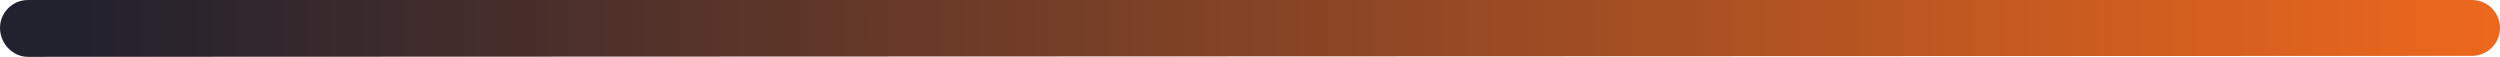 <?xml version="1.0" encoding="UTF-8" standalone="no"?><!-- Generator: Adobe Illustrator 23.0.4, SVG Export Plug-In . SVG Version: 6.00 Build 0)  --><svg xmlns="http://www.w3.org/2000/svg" enable-background="new 0 0 259.5 5.9" fill="#000000" id="Layer_1" version="1.1" viewBox="0 0 259.5 5.9" x="0px" xml:space="preserve" y="0px">
<linearGradient gradientTransform="matrix(-2.7113e-7 1 -1 -2.7113e-7 2576.1 -829.49)" gradientUnits="userSpaceOnUse" id="SVGID_1_" x1="832.41" x2="832.41" y1="2576.1" y2="2316.6">
	<stop offset="0.03" stop-color="#22212e"/>
	<stop offset="1" stop-color="#ed681d"/>
</linearGradient>
<path d="m0 2.9c0-1.6 1.3-2.9 2.9-2.9h253.7c1.6 0 2.9 1.3 2.9 2.9s-1.3 2.9-2.9 2.9l-253.7 0.1c-1.6 0-2.9-1.4-2.9-3z" fill="url(#SVGID_1_)"/>
</svg>